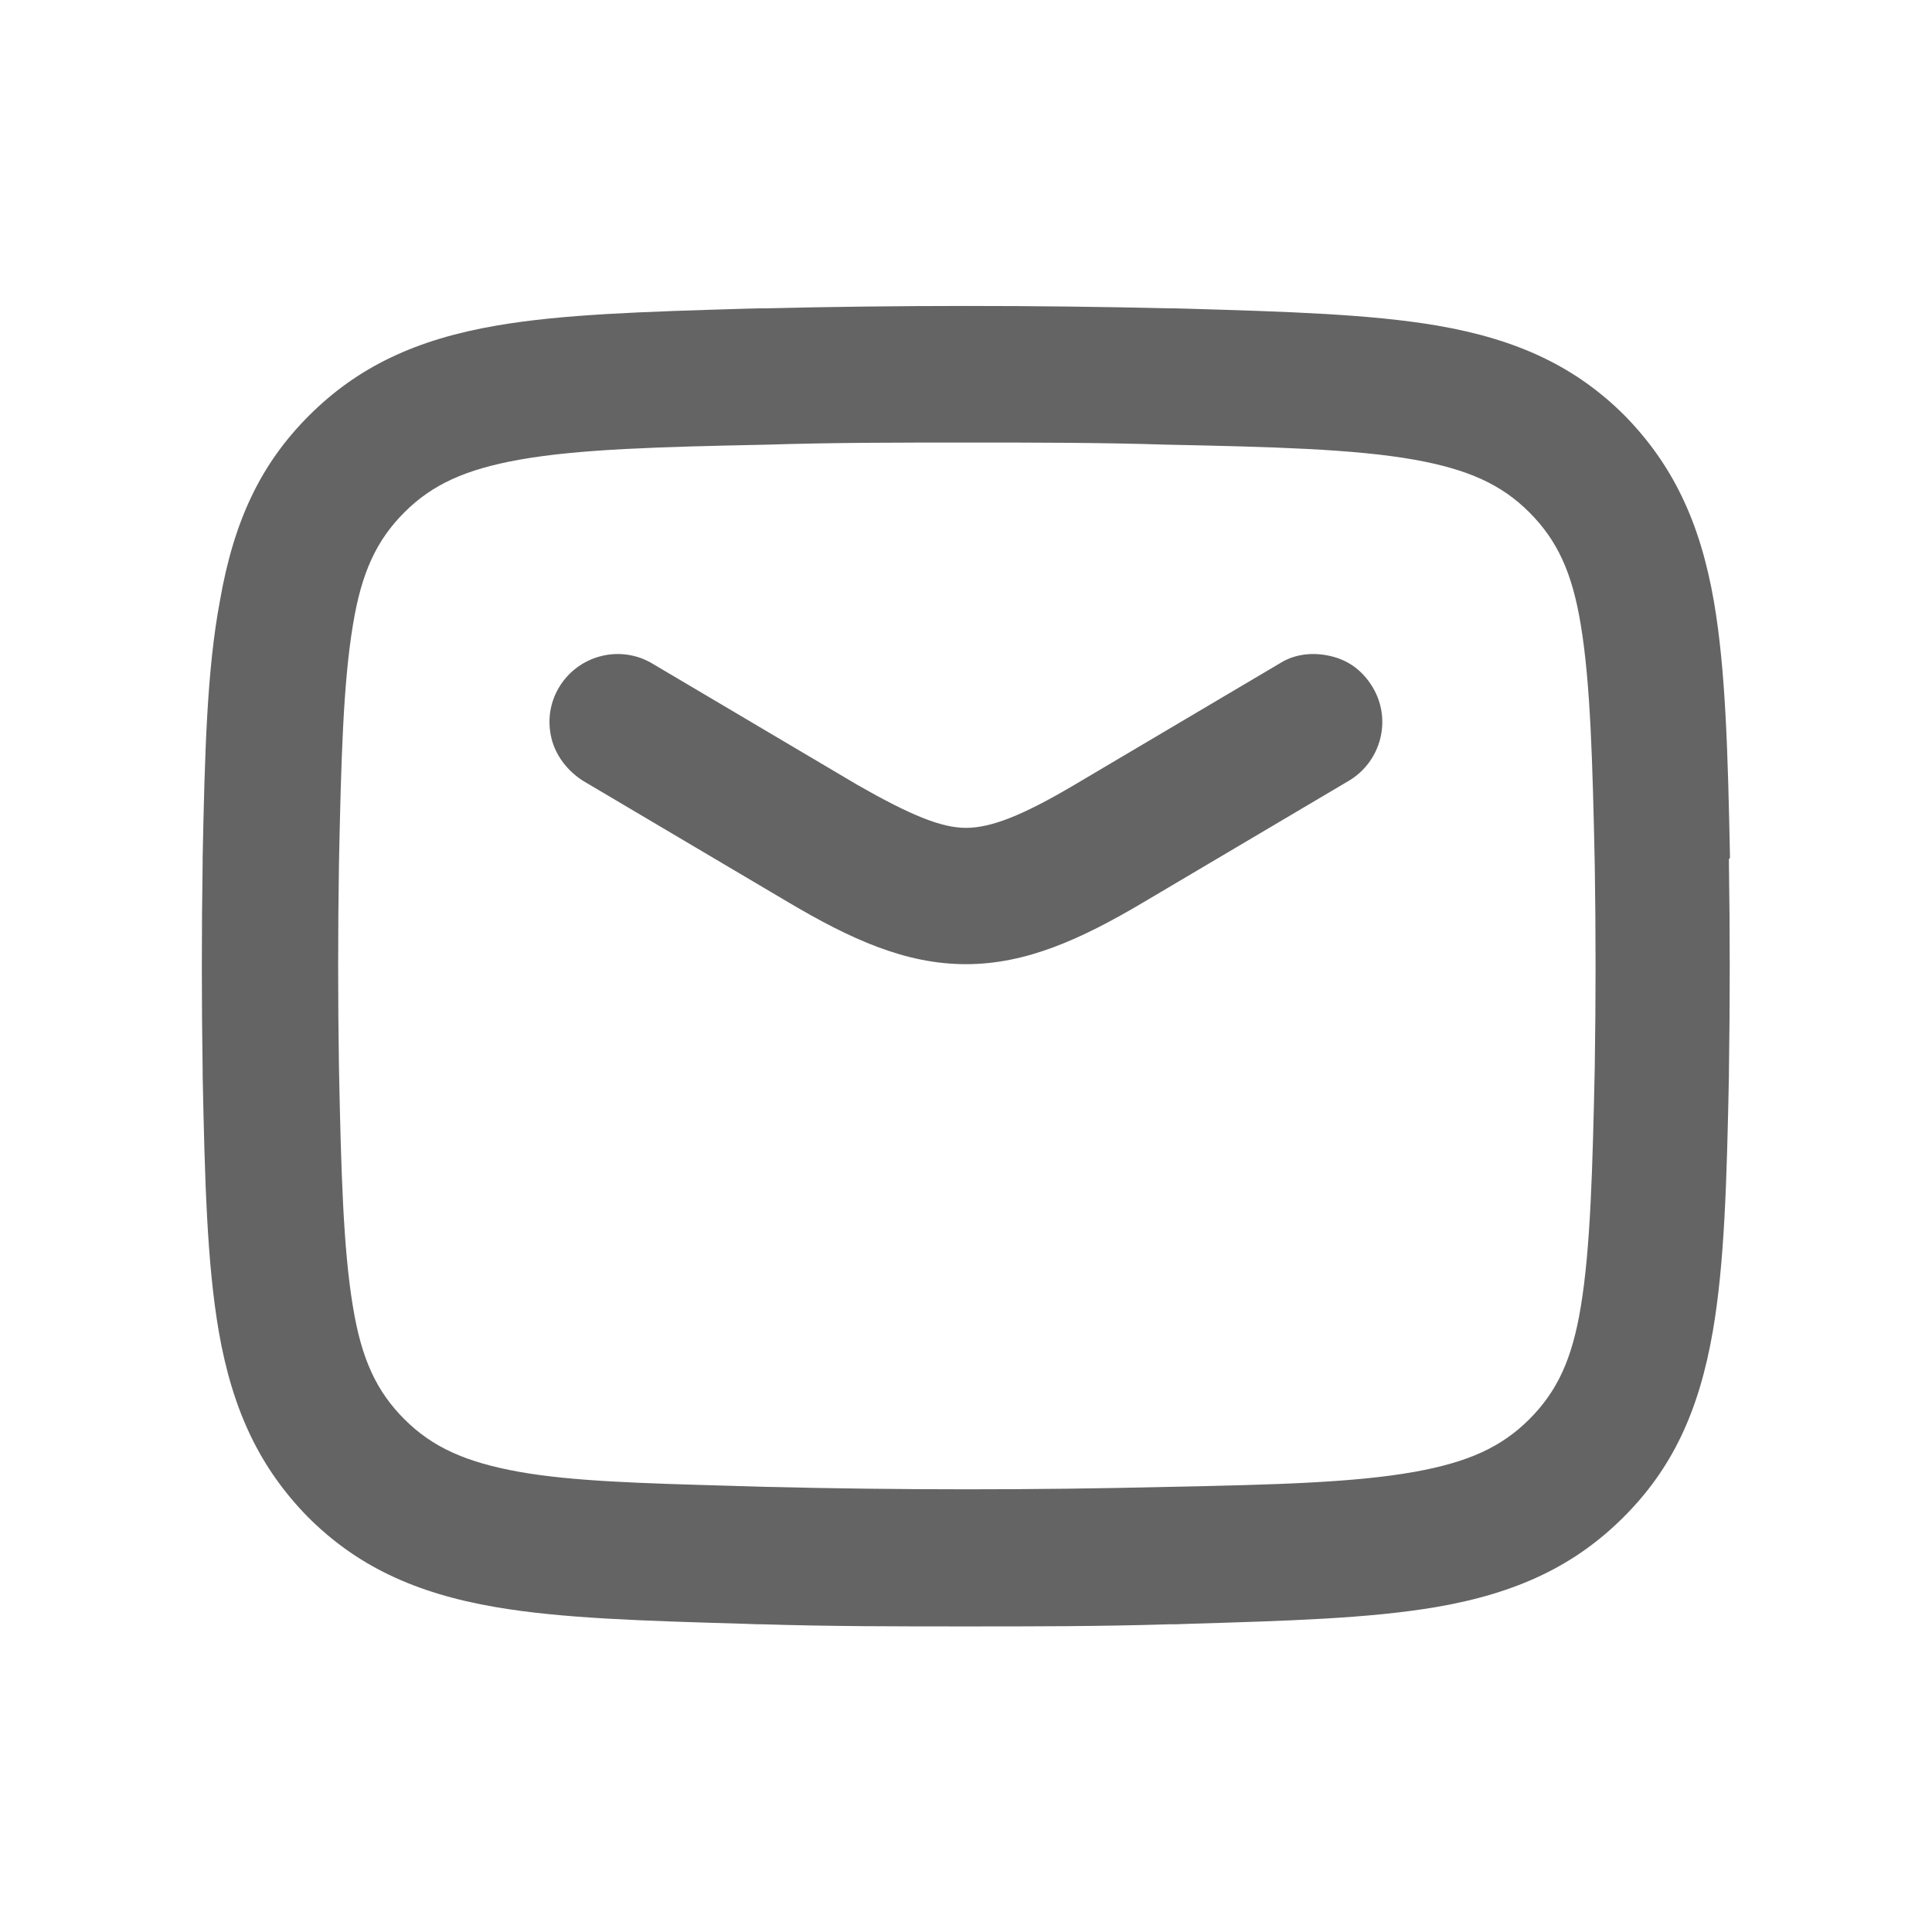 <svg width="18" height="18" viewBox="0 0 18 18" fill="none" xmlns="http://www.w3.org/2000/svg">
<path fill-rule="evenodd" clip-rule="evenodd" d="M15.968 5.603C16.078 6.243 16.098 7.013 16.118 7.993L16.108 8.003V8.043C16.118 8.683 16.118 9.343 16.108 9.983V10.023C16.088 10.993 16.068 11.763 15.958 12.403C15.828 13.153 15.578 13.683 15.128 14.133C14.678 14.583 14.138 14.843 13.378 14.973C12.753 15.079 12.007 15.101 11.069 15.129C11.032 15.13 10.995 15.132 10.958 15.133H10.898C10.258 15.153 9.628 15.153 8.998 15.153C8.368 15.153 7.738 15.153 7.098 15.133H7.058C7.022 15.132 6.987 15.13 6.951 15.129C5.992 15.101 5.236 15.079 4.618 14.973C3.858 14.843 3.318 14.583 2.868 14.133C2.428 13.683 2.168 13.153 2.038 12.403C1.928 11.763 1.908 10.993 1.888 10.013V9.973C1.878 9.333 1.878 8.673 1.888 8.033V7.993C1.908 7.013 1.928 6.243 2.048 5.603C2.178 4.853 2.428 4.323 2.878 3.873C3.328 3.423 3.868 3.163 4.628 3.033C5.242 2.927 6.003 2.904 6.947 2.876C6.987 2.875 7.028 2.874 7.068 2.873H7.108C8.388 2.843 9.628 2.843 10.908 2.873H10.948C10.986 2.874 11.024 2.875 11.062 2.876C12.008 2.904 12.763 2.927 13.388 3.033C14.148 3.163 14.688 3.423 15.138 3.873C15.578 4.323 15.838 4.853 15.968 5.603ZM6.807 13.843C6.914 13.846 7.024 13.849 7.138 13.853H7.148C8.398 13.883 9.628 13.883 10.878 13.853C11.888 13.833 12.618 13.813 13.178 13.713C13.678 13.623 13.988 13.483 14.248 13.223C14.508 12.963 14.648 12.663 14.728 12.173C14.818 11.633 14.838 10.883 14.858 9.943C14.868 9.313 14.868 8.683 14.858 8.053C14.838 7.113 14.818 6.363 14.728 5.823C14.648 5.333 14.508 5.033 14.248 4.773C13.988 4.513 13.678 4.373 13.178 4.283C12.618 4.183 11.848 4.163 10.878 4.143C10.248 4.123 9.628 4.123 9.008 4.123C8.388 4.123 7.768 4.123 7.138 4.143C6.158 4.163 5.398 4.183 4.838 4.283C4.338 4.373 4.028 4.513 3.768 4.773C3.508 5.033 3.368 5.333 3.288 5.823C3.198 6.363 3.178 7.073 3.158 8.053C3.148 8.683 3.148 9.313 3.158 9.943C3.178 10.923 3.198 11.633 3.288 12.173C3.368 12.663 3.508 12.963 3.768 13.223C4.028 13.483 4.338 13.623 4.838 13.713C5.335 13.801 5.966 13.819 6.807 13.843ZM11.919 6.183C12.059 6.093 12.229 6.073 12.399 6.113C12.569 6.153 12.699 6.253 12.789 6.403C12.969 6.703 12.869 7.093 12.569 7.273L10.659 8.403C10.069 8.753 9.559 8.983 8.999 8.983C8.439 8.983 7.929 8.753 7.339 8.403L5.429 7.273C5.289 7.183 5.179 7.043 5.139 6.883C5.099 6.723 5.119 6.553 5.209 6.403C5.389 6.103 5.779 6.003 6.079 6.183L7.989 7.313C8.479 7.593 8.769 7.713 8.999 7.713C9.229 7.713 9.519 7.603 10.009 7.313L11.919 6.183Z" fill="#636463"/>
</svg>
